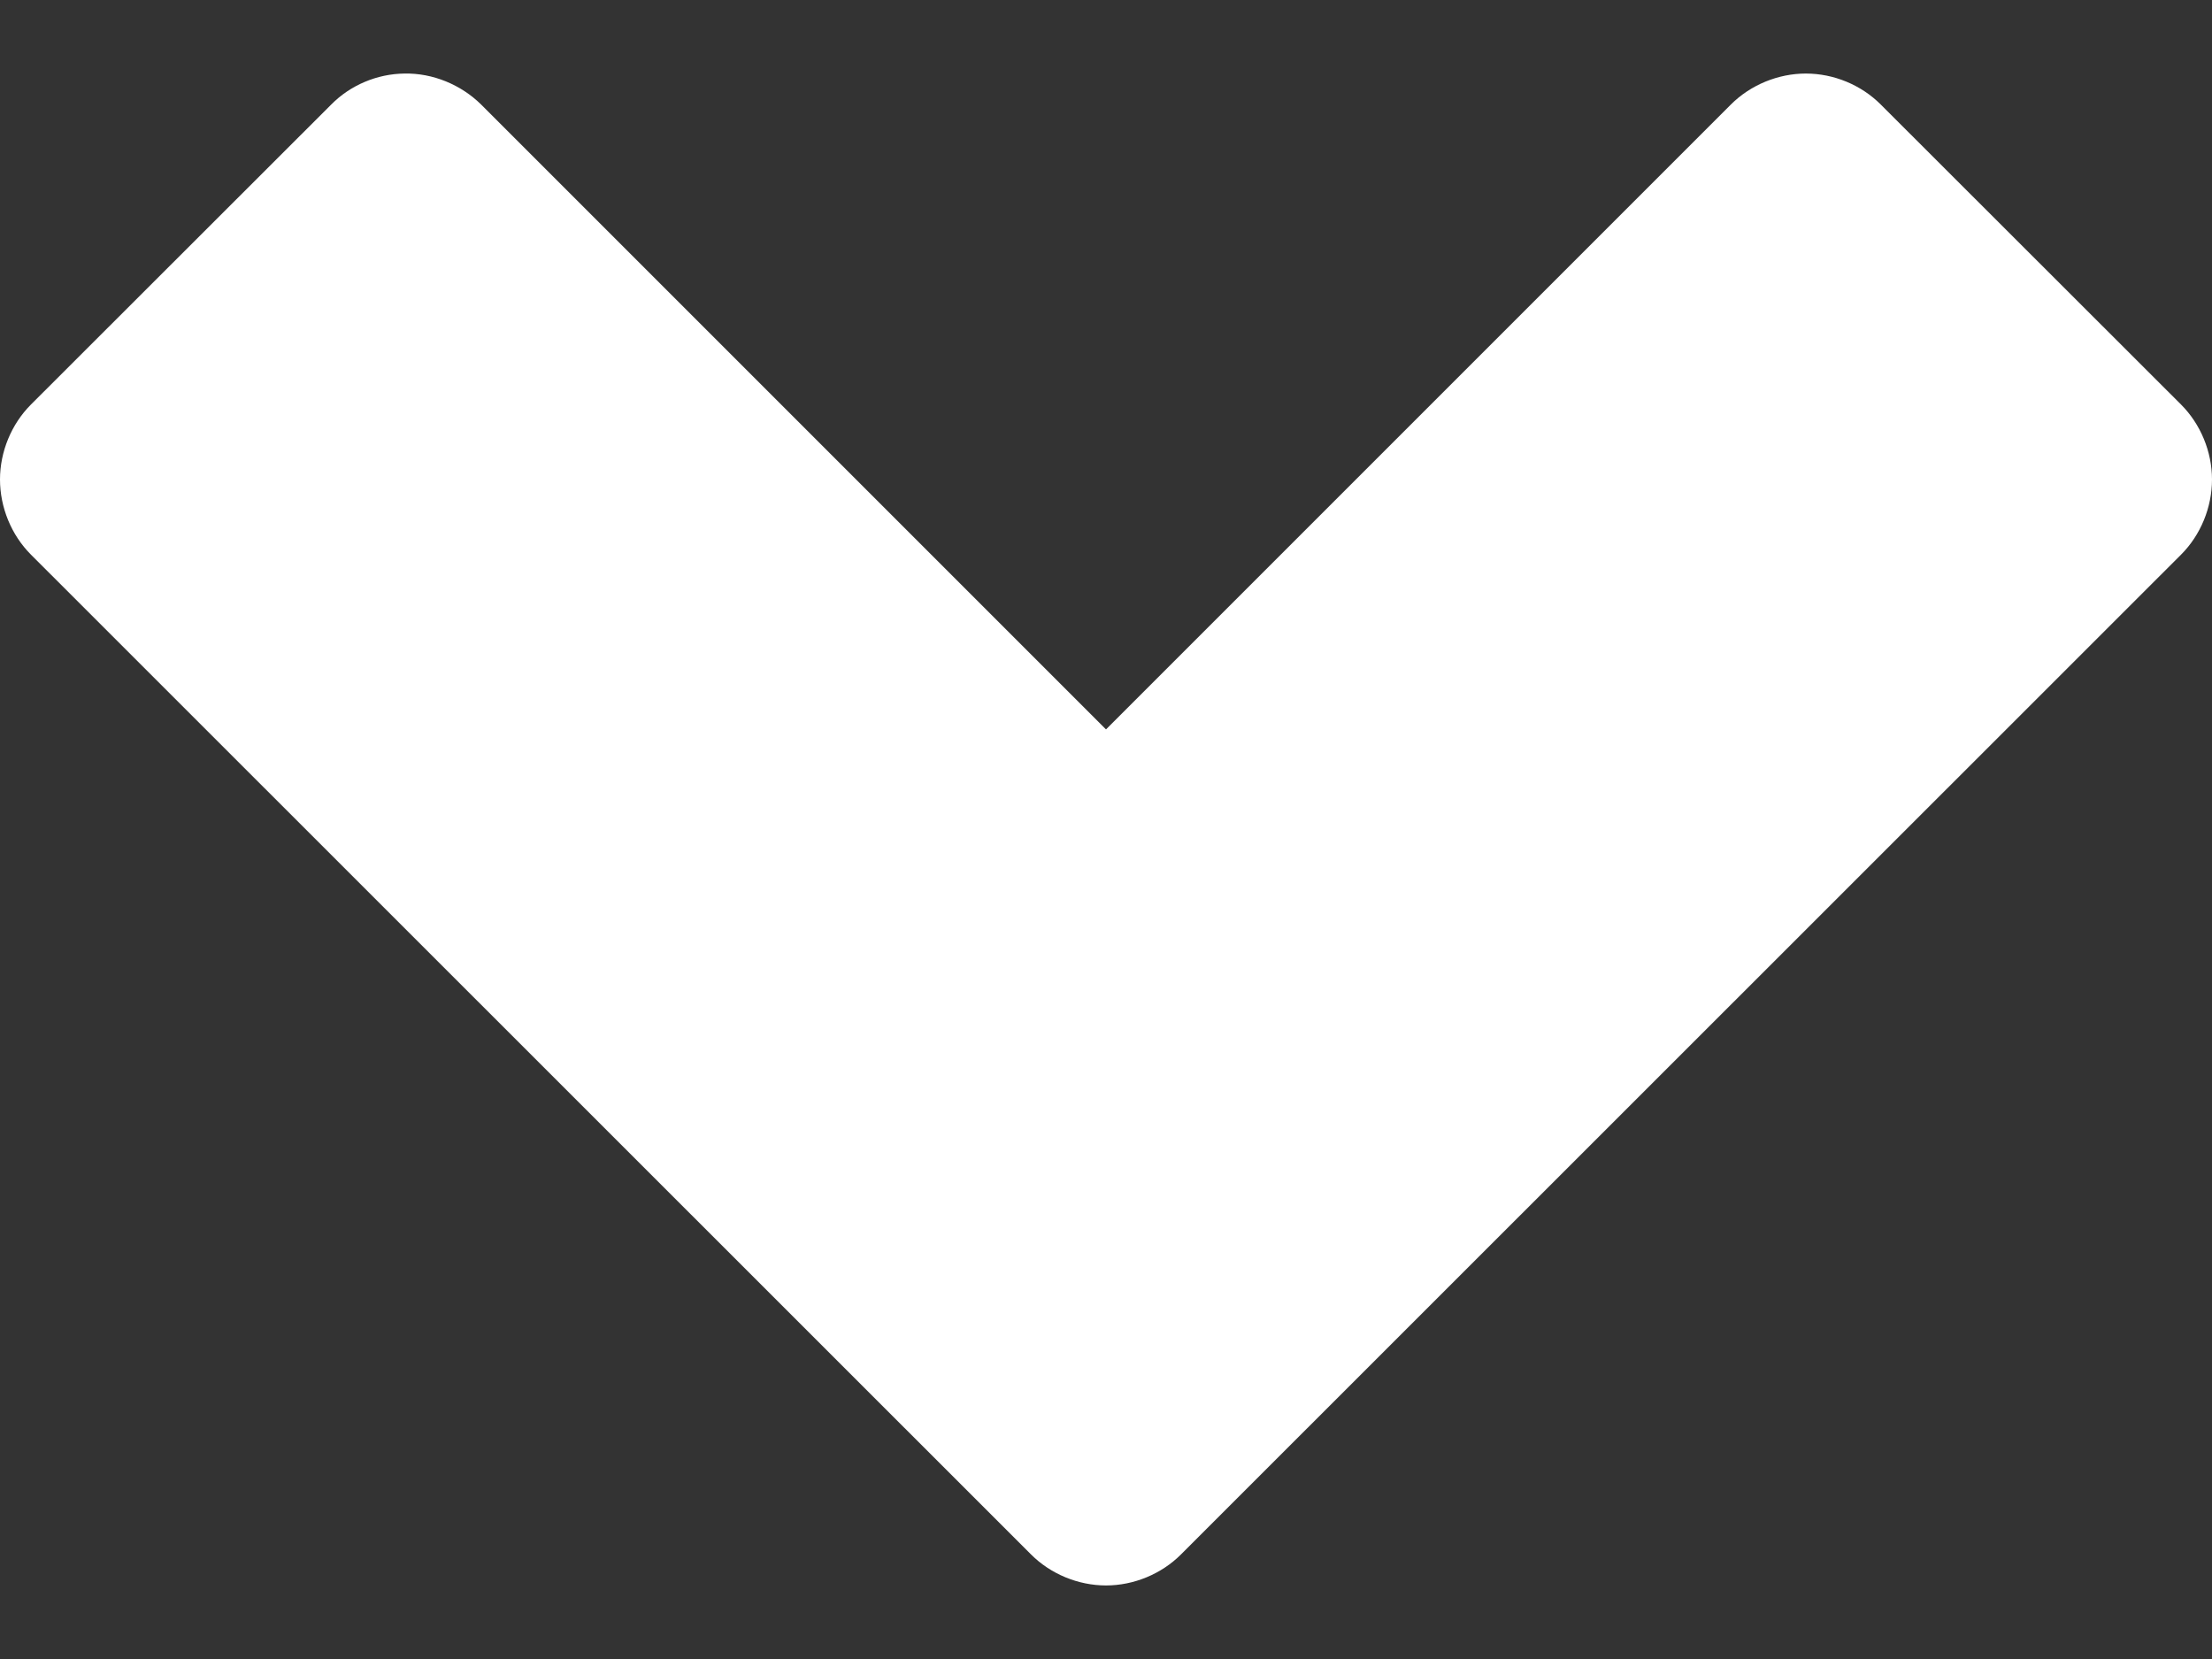 <svg width="8" height="6" viewBox="0 0 8 6" fill="none" xmlns="http://www.w3.org/2000/svg">
<rect x="0" y="0" width="8" height="6" fill="#333333" stroke="none"/>
<path d="M1.463 0.266C1.364 0.267 1.267 0.308 1.198 0.378L0.112 1.463C0.041 1.534 0 1.634 0 1.734C0 1.835 0.041 1.935 0.112 2.006L3.729 5.622C3.8 5.693 3.9 5.734 4 5.734C4.1 5.734 4.2 5.693 4.271 5.622L7.888 2.006C7.959 1.935 8 1.835 8 1.734C8 1.634 7.959 1.534 7.888 1.463L6.802 0.378C6.731 0.307 6.632 0.266 6.531 0.266C6.431 0.266 6.331 0.307 6.26 0.378L4 2.638L1.74 0.378C1.667 0.306 1.565 0.264 1.463 0.266Z" fill="white"/>
</svg>
